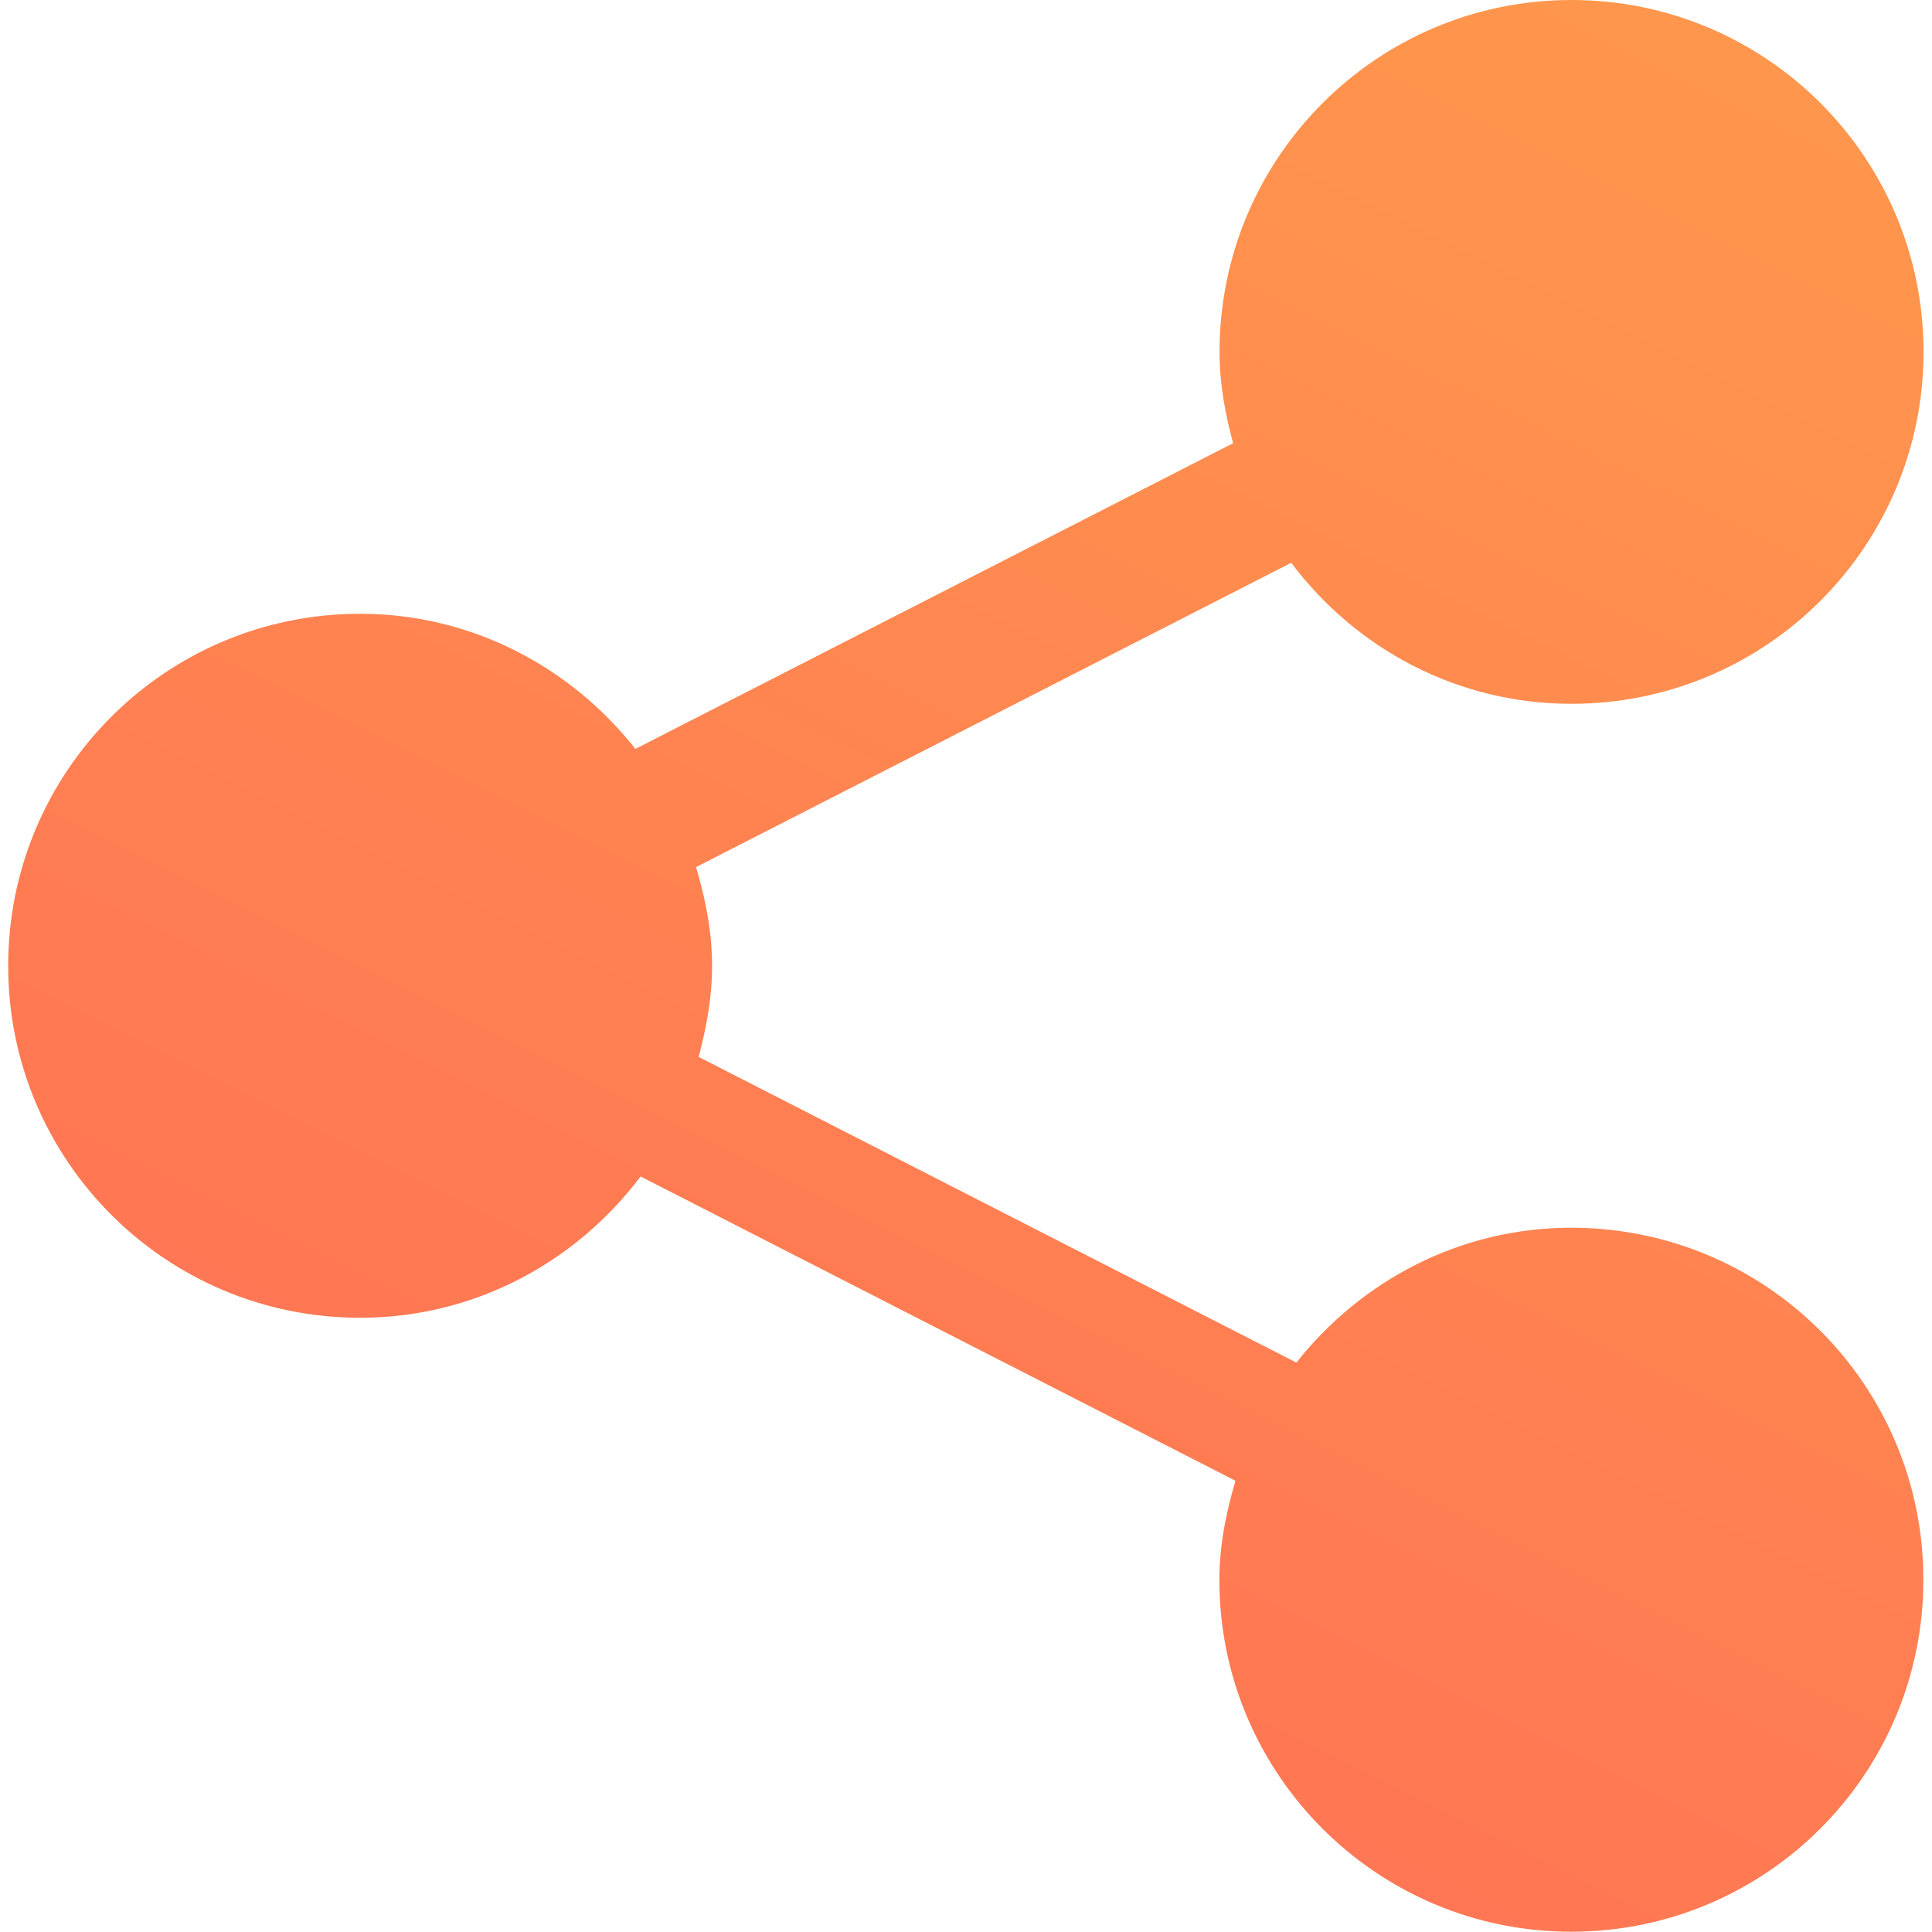 <svg width="474" height="474" viewBox="0 0 474 474" fill="none" xmlns="http://www.w3.org/2000/svg">
<g clip-path="url(#clip0_1697_179)">
<path d="M385.513 301.214C358.075 301.214 333.873 314.286 318.061 334.304L171.401 259.302C173.321 252.141 174.701 244.742 174.701 236.955C174.701 228.478 173.062 220.497 170.775 212.731L316.788 138.075C332.513 158.999 357.341 172.675 385.534 172.675C433.292 172.675 471.925 134.042 471.925 86.327C471.926 38.655 433.292 0 385.535 0C337.885 0 299.209 38.655 299.209 86.326C299.209 94.135 300.59 101.555 302.531 108.738L155.892 183.74C140.059 163.701 115.813 150.586 88.332 150.586C40.617 150.586 2.006 189.262 2.006 236.955C2.006 284.648 40.618 323.303 88.332 323.303C116.568 323.303 141.375 309.584 157.164 288.639L303.112 363.295C300.825 371.039 299.165 379.085 299.165 387.584C299.165 435.277 337.841 473.932 385.491 473.932C433.249 473.932 471.882 435.277 471.882 387.584C471.904 339.848 433.271 301.214 385.513 301.214Z" fill="url(#paint0_linear_1697_179)"/>
</g>
<defs>
<linearGradient id="paint0_linear_1697_179" x1="-248.375" y1="1300.32" x2="563.816" y2="-329.064" gradientUnits="userSpaceOnUse">
<stop stop-color="#FF2A64"/>
<stop offset="0.075" stop-color="#FF3562"/>
<stop offset="0.711" stop-color="#FF8C4F"/>
<stop offset="1" stop-color="#FFAE48"/>
</linearGradient>
<clipPath id="clip0_1697_179">
<rect width="473.932" height="473.932" fill="white"/>
</clipPath>
</defs>
</svg>
